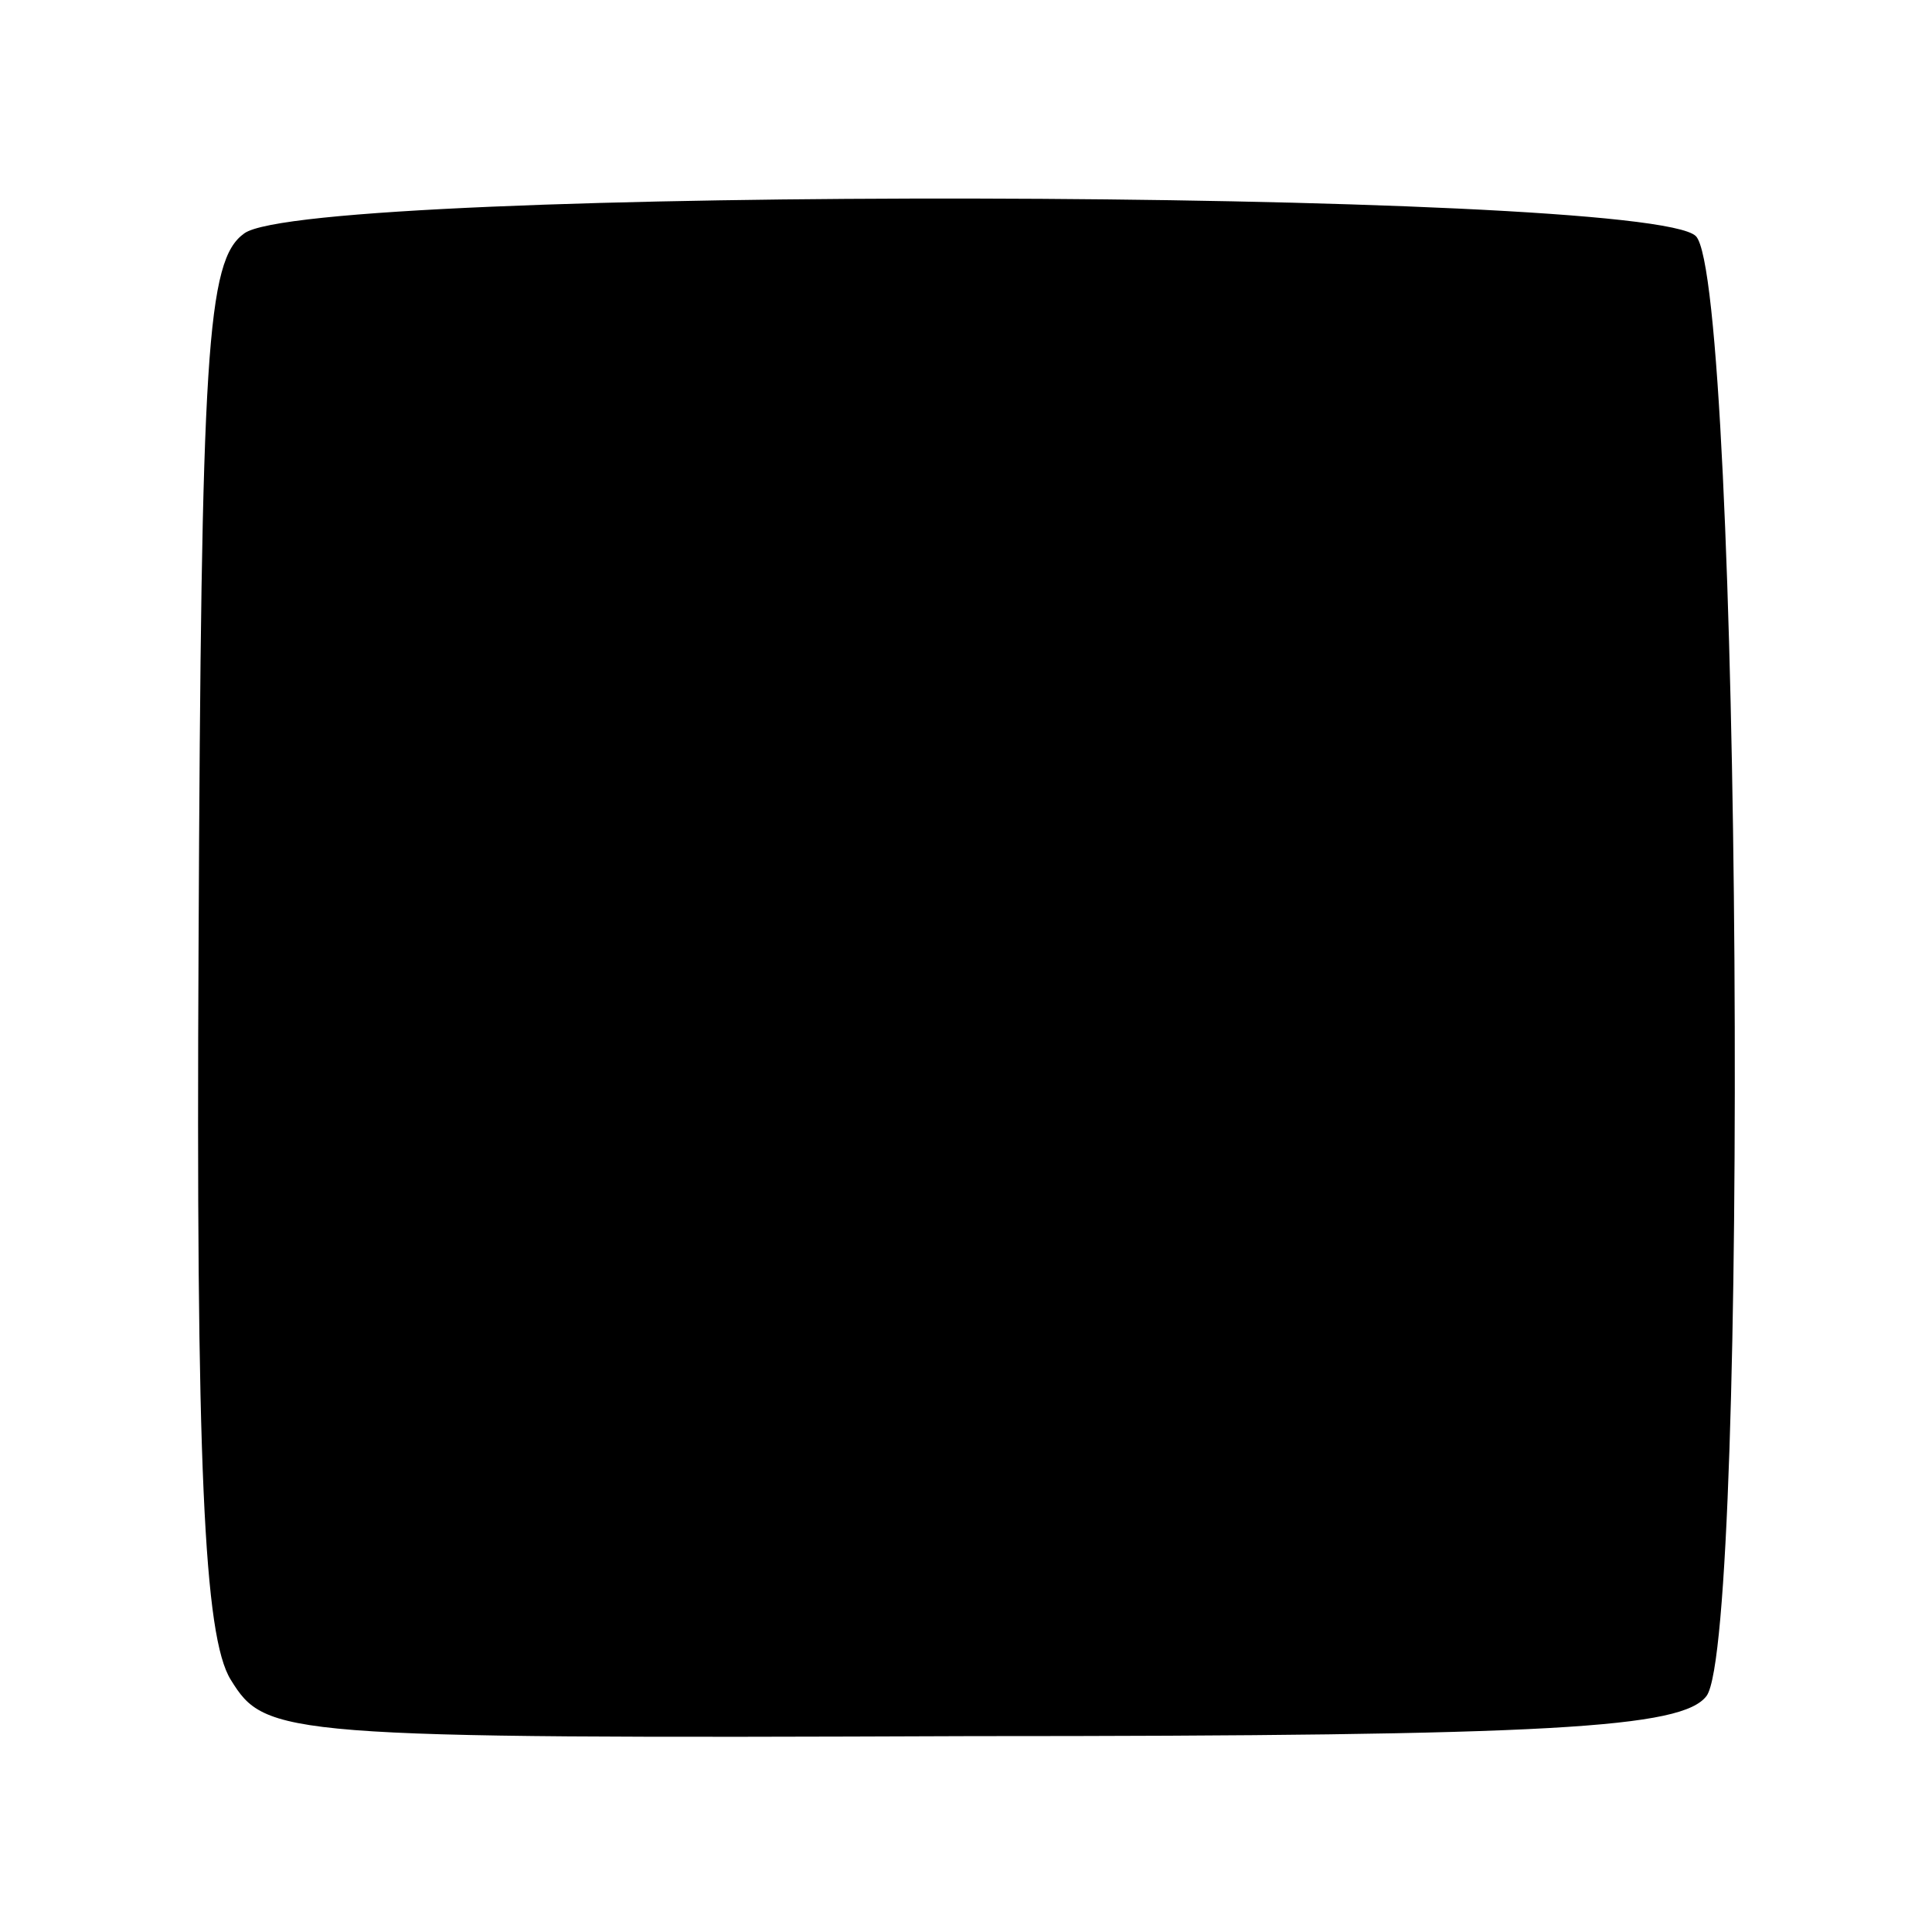 <?xml version="1.0" standalone="no"?>
<!DOCTYPE svg PUBLIC "-//W3C//DTD SVG 20010904//EN"
 "http://www.w3.org/TR/2001/REC-SVG-20010904/DTD/svg10.dtd">
<svg version="1.0" xmlns="http://www.w3.org/2000/svg"
 width="72pt" height="72pt" viewBox="0 0 72 72"
 preserveAspectRatio="xMidYMid meet">
<g transform="translate(0,72) scale(0.1,-0.1)"
fill="#000000" stroke="none">
<path d="M91 633 c-14 -10 -16 -44 -17 -265 -1 -194 2 -258 12 -274 13 -21 18
-22 276 -21 217 0 265 3 274 15 16 22 13 527 -4 544 -18 18 -517 19 -541 1z"/>
</g>
</svg>
